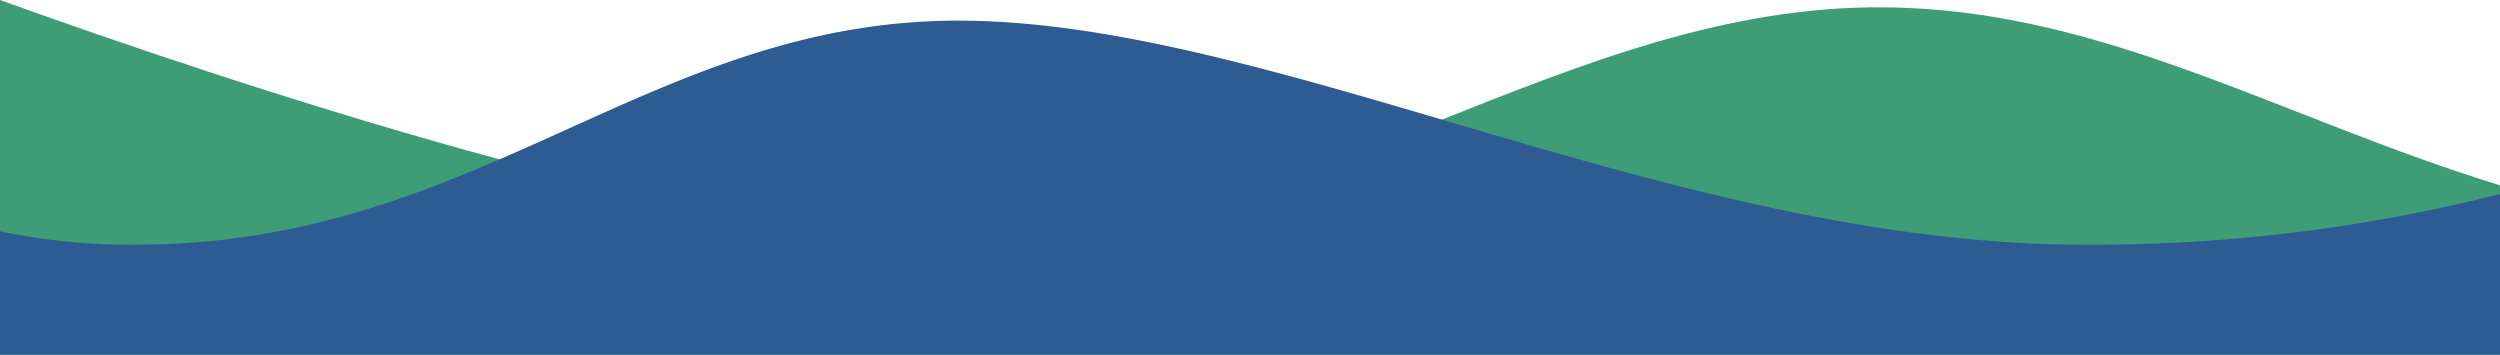 <svg xmlns="http://www.w3.org/2000/svg" viewBox="0 0 375 53.2" preserveAspectRatio="none">
  <g id="wave2" transform="translate(0 -6.8)">
    <path d="M375,34.6C341.9,24.4,315.4,8.2,282.8,7.9,235,7.4,196.6,42.8,144.1,42.8,104.9,42.8,33.6,18.9,0,6.8V60H375Z" fill="#3e9d77"/>
    <path d="M312.6,43.5c-60.7,0-120.7-33.1-167.8-33.6S72.2,43.5,20.4,43.5A95.91,95.91,0,0,1,0,41.5V60H375V35.9A248.2,248.2,0,0,1,312.6,43.5Z" fill="#2f5b93"/>
  </g>
</svg>

